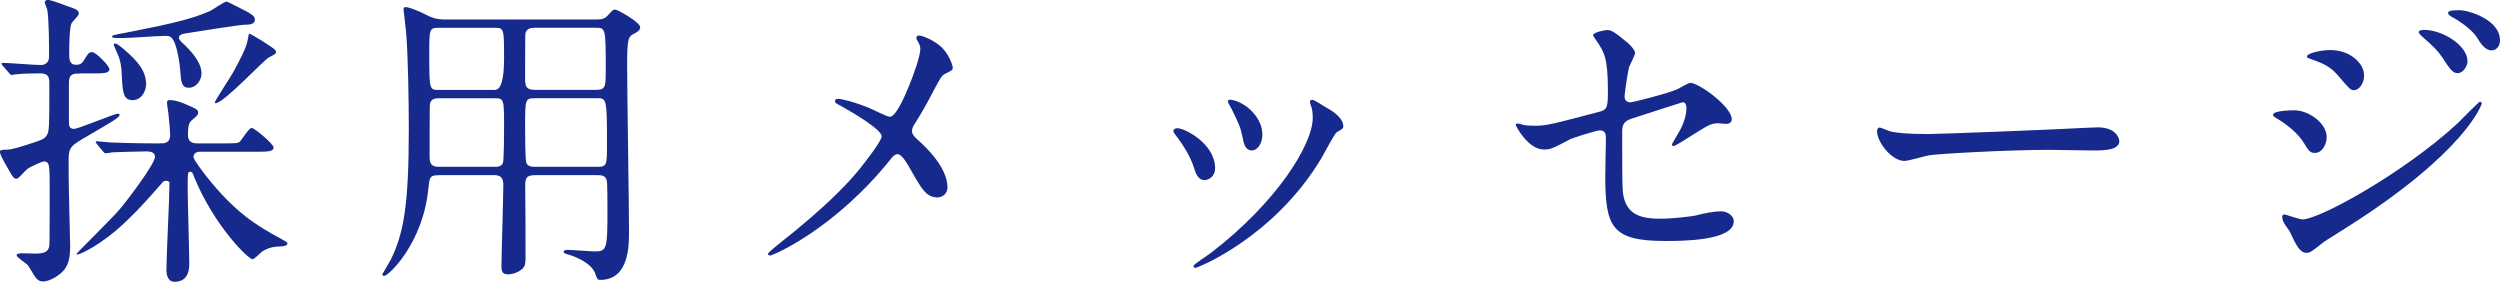 <?xml version="1.0" encoding="UTF-8"?><svg id="_レイヤー_2" xmlns="http://www.w3.org/2000/svg" width="428.76" height="48.33" viewBox="0 0 428.76 48.33"><defs><style>.cls-1{fill:#152a8c;}</style></defs><g id="_レイヤー_2-2"><g><path class="cls-1" d="M13.73,12.61c-1.06,0-1.91,0-1.91,1.54v6.68c0,.69,.05,1.27,.85,1.27,.85,0,6.89-2.6,7.52-2.6,.11,0,.32,0,.32,.16,0,.53-1.43,1.27-5.3,3.55-3.02,1.75-3.44,2.01-3.44,4.13,0,1.85,0,3.76,.05,5.67,0,1.27,.21,7.74,.21,9.17,0,1.96-.26,3.13-1.01,4.08-.53,.69-2.23,2.01-3.66,2.01-.64,0-1.01-.37-1.22-.64-.26-.27-1.11-1.85-1.38-2.17-.21-.27-1.91-1.32-1.91-1.7,0-.32,.69-.32,1.01-.32s1.91,.05,2.28,.05c1.33,0,2.23-.27,2.33-1.43,.05-.37,.05-8.53,.05-9.65,0-4.19,0-4.72-1.06-4.72-.21,0-2.28,.9-2.81,1.32-.32,.21-1.43,1.64-1.8,1.64-.48,0-.58-.21-1.22-1.27-1.17-2.07-1.64-2.86-1.64-3.39,0-.32,.69-.32,1.11-.32,.95,0,2.44-.48,4.98-1.32,1.32-.48,1.54-.53,1.96-1.17,.42-.69,.42-1.54,.42-8.96,0-1.22-.37-1.64-1.64-1.64-1.01,0-3.18,.05-4.08,.16-.11,0-.64,.11-.74,.11-.21,0-.32-.16-.48-.37l-1.06-1.22q-.21-.26-.21-.32c0-.11,.11-.16,.21-.16,.9,0,5.46,.37,6.52,.37,.85,0,1.43-.48,1.43-1.43,0-1.8,0-6.52-.32-8.11-.05-.16-.42-1.01-.42-1.22,0-.26,.26-.42,.64-.42,.27,0,2.97,.95,3.5,1.17,1.38,.48,1.7,.64,1.7,1.22,0,.32-1.06,1.32-1.22,1.59-.42,.85-.42,4.24-.42,5.41,0,.64,0,1.75,1.17,1.75,.64,0,1.01-.16,1.43-.9,.64-1.01,.74-1.27,1.32-1.27,.69,0,2.97,2.38,2.97,2.91,0,.74-1.06,.74-2.81,.74h-2.23Zm20.56,13.41c-.64,0-1.11,.32-1.11,.9,0,.48,1.75,2.7,2.23,3.34,4.93,6.2,8.59,8.43,12.72,10.65,.74,.42,1.17,.64,1.17,.85,0,.37-.58,.42-.85,.48-1.48,.05-2.28,.16-3.5,.9-.21,.16-1.32,1.32-1.64,1.32-.74,0-6.62-5.83-9.96-13.99-.32-.85-.37-1.01-.74-1.01-.42,0-.42,.16-.42,3.02,0,1.8,.27,10.65,.27,12.67,0,.79,0,3.18-2.54,3.18-1.06,0-1.38-1.06-1.38-2.07,0-2.12,.53-12.56,.53-14.89,0-.16-.21-.37-.58-.37-.42,0-.64,.27-.79,.48-1.96,2.23-3.66,4.19-5.99,6.41-4.35,4.19-8.06,5.78-8.48,5.78-.05,0-.11-.05-.11-.11,0-.16,6.41-6.41,7.47-7.74,1.64-1.96,5.99-7.79,5.99-8.9,0-.95-1.01-.95-1.64-.95-1.22,0-4.61,.11-5.72,.16-.16,.05-.9,.16-1.11,.16-.16,0-.27-.11-.48-.37l-1.01-1.22q-.21-.27-.21-.32c0-.11,.11-.16,.16-.16,.37,0,1.96,.21,2.33,.21,1.54,.05,4.29,.16,7.26,.16h1.27c.74,0,1.75,0,1.75-1.48,0-.37-.11-1.96-.27-3.34,0-.32-.27-1.8-.27-2.12,0-.37,.11-.48,.53-.48,.64,0,1.48,.21,2.38,.58,2.23,.95,2.44,1.06,2.44,1.59,0,.32-.11,.42-1.01,1.22-.48,.37-.74,.69-.74,2.6,0,1.43,1.11,1.43,1.7,1.43h4.45c2.23,0,2.44,0,2.81-.37,.32-.32,1.48-2.28,1.96-2.28s3.76,2.76,3.76,3.34c0,.74-1.06,.74-2.86,.74h-9.75Zm-2.7-18.39c.58,.58,2.97,2.81,2.97,4.93,0,1.43-1.11,2.49-2.12,2.49-1.27,0-1.38-.85-1.54-3.02-.16-2.12-.69-4.35-1.17-5.14-.32-.53-.64-.74-1.33-.74-1.17,0-6.2,.37-7.21,.37-1.75,0-1.96,0-1.96-.26,0-.21,.27-.27,2.28-.64,6.36-1.27,10.86-2.12,14.47-3.71,.48-.21,2.44-1.64,2.92-1.64,.11,0,3.18,1.59,3.5,1.75,.53,.32,1.32,.69,1.32,1.33,0,.79-.85,.9-1.85,.9-.74,0-8.48,1.22-9.75,1.43-.69,.11-1.43,.21-1.43,.79,0,.32,.37,.69,.9,1.17Zm-8.85,9.54c-1.64,0-1.7-1.43-1.85-4.19-.05-1.33-.16-2.49-.74-3.76-.58-1.33-.64-1.43-.64-1.59s.11-.16,.16-.16c.26,0,.42,0,1.54,.95,2.86,2.44,3.6,3.82,3.82,5.46,.21,1.64-.74,3.29-2.28,3.29Zm24.59-8.27c0,.32-.11,.37-1.22,.95-.85,.42-7.74,7.84-9.12,7.84-.11,0-.16-.05-.16-.11,0-.27,2.7-4.35,3.13-5.14,.85-1.54,2.38-4.29,2.54-5.72,.05-.11,.16-.95,.21-.95,.26,0,1.75,.95,2.12,1.17,2.23,1.43,2.49,1.59,2.49,1.96Z"/><path class="cls-1" d="M75.21,30.05c-1.54,0-1.54,.42-1.75,2.33-.9,9.27-6.78,14.94-7.58,14.94-.21,0-.32-.16-.32-.27,0-.05,1.27-2.12,1.48-2.54,2.17-4.5,3.07-9.17,3.07-22.36,0-4.19-.11-12.88-.48-16.8-.05-.58-.42-3.6-.42-3.71,0-.32,.05-.42,.37-.42,.58,0,2.07,.64,2.65,.9,1.85,.95,2.49,1.22,4.19,1.22h25.91c1.17,0,1.48-.27,1.85-.64,.9-.95,.95-1.06,1.32-1.06,.42,0,4.29,2.17,4.29,3.02,0,.48-.42,.79-.85,1.01-1.22,.64-1.38,.69-1.38,5.72,0,4.35,.32,23.9,.32,28.4,0,2.33,0,8.21-4.93,8.21-.48,0-.53-.11-.9-1.17-.74-1.91-3.97-3.02-4.45-3.13-.16-.05-.95-.21-.95-.53,0-.21,.37-.32,.64-.32,.69,0,4.03,.27,4.77,.27,2.07,0,2.12-.58,2.12-7.31,0-.69,0-4.4-.11-4.82-.21-.95-1.01-.95-1.59-.95h-10.76c-1.43,0-1.7,.53-1.64,2.07,.05,3.82,.05,8.16,.05,12.24,0,1.01-.16,1.38-.53,1.75-.48,.42-1.43,.95-2.49,.95s-1.11-.69-1.11-1.38c0-1.96,.32-11.71,.32-13.94,0-1.17-.37-1.7-1.64-1.7h-9.49Zm9.65-14.63q1.59,0,1.59-5.35c0-5.14,0-5.3-1.59-5.3h-9.65c-1.59,0-1.59,.21-1.59,4.61,0,6.04,.05,6.04,1.64,6.04h9.59Zm0,13.2c.48,0,1.11-.05,1.38-.64,.21-.42,.21-5.51,.21-6.2,0-4.72,0-4.93-1.59-4.93h-9.65c-.58,0-1.27,.11-1.48,.95-.05,.26-.05,7.74-.05,8.96,0,.85,0,1.85,1.54,1.85h9.65Zm6.84-23.85c-.69,0-1.38,.11-1.59,.95-.05,.32-.05,6.41-.05,7.68,0,1.11,0,2.01,1.64,2.01h10.55c1.64,0,1.64-.58,1.64-3.6,0-7.05-.05-7.05-1.75-7.05h-10.44Zm0,12.08c-1.64,0-1.64,.16-1.64,5.03,0,.85,0,5.62,.21,6.04,.26,.69,1.06,.69,1.43,.69h10.81c1.59,0,1.59-.37,1.59-3.87,0-7.79-.05-7.9-1.7-7.9h-10.7Z"/><path class="cls-1" d="M149.25,18.6c.53,.21,2.91,1.43,3.34,1.43,1.11,0,2.65-3.71,3.29-5.25,.95-2.28,1.96-5.3,1.96-6.36,0-.48-.16-.85-.37-1.22-.16-.32-.32-.48-.32-.64,0-.27,.16-.48,.42-.48,.48,0,2.12,.58,3.55,1.7,1.59,1.27,2.28,3.44,2.28,3.82,0,.42-.16,.48-1.32,1.06-.58,.32-.74,.58-2.12,3.18-.9,1.75-1.91,3.55-3.02,5.3-.27,.37-.53,.85-.53,1.33,0,.58,.48,1.06,.9,1.43,4.56,4.03,5.19,6.89,5.19,8.21s-1.11,1.75-1.7,1.75c-1.91,0-2.7-1.38-4.56-4.66-.53-.95-1.54-2.76-2.28-2.76-.48,0-.9,.42-1.11,.74-9.7,12.14-20.3,16.64-20.77,16.64-.16,0-.37-.05-.37-.27s1.01-1.01,1.64-1.54c9.01-7.05,12.56-11.18,14.04-12.98,1.27-1.59,3.82-4.88,3.82-5.67,0-1.11-4.88-4.03-6.89-5.14-1.01-.53-1.11-.58-1.11-.85,0-.21,.11-.42,.48-.42,.69,0,3.02,.58,5.56,1.64Z"/><path class="cls-1" d="M208.39,28.88c0,1.48-1.22,2.01-1.8,2.01-1.17,0-1.54-1.22-1.91-2.38-.48-1.48-1.64-3.55-3.07-5.35-.27-.37-.37-.53-.37-.69,0-.32,.32-.48,.69-.48,1.27,0,6.47,2.65,6.47,6.89Zm16.38-10.92c0-.05-.11-.32-.11-.48,0-.27,.21-.37,.37-.37,.42,0,2.01,1.11,2.38,1.32,.85,.42,2.97,1.7,2.97,3.23,0,.42-.21,.48-1.11,1.01-.42,.26-2.28,3.87-2.7,4.56-8.11,13.46-21.14,18.71-21.57,18.71-.16,0-.32-.16-.32-.32,0-.27,2.49-1.85,2.97-2.23,11.29-8.64,17.49-18.6,17.49-23.16,0-1.06-.11-1.64-.37-2.28Zm-8.27,5.14c0,1.54-.85,2.7-1.8,2.7-1.17,0-1.43-1.32-1.59-2.23-.37-1.7-.53-2.17-1.96-5.03-.11-.21-.58-.95-.58-1.17,0-.16,.26-.32,.53-.27,2.49,.37,5.41,3.02,5.41,5.99Z"/><path class="cls-1" d="M261.18,21.41c.48,.11,1.43,.16,1.96,.16,2.12,0,3.02-.27,11.08-2.38,1.43-.37,1.54-.79,1.54-3.6,0-5.72-.64-6.62-1.91-8.53-.05-.11-.64-.9-.64-1.01,0-.48,1.96-.9,2.44-.9,.64,0,1.22,.26,3.66,2.33,.16,.16,1.11,1.06,1.11,1.59,0,.42-.9,2.07-1.01,2.38-.42,1.7-.79,4.88-.79,5.09,0,.69,.42,1.01,1.06,1.01,.32,0,6.47-1.54,7.95-2.23,.37-.16,1.91-1.11,2.28-1.11,1.43,0,7.1,4.08,7.1,6.25,0,.37-.27,.79-.95,.79-.21,0-1.22-.11-1.43-.11-1.11,0-1.7,.37-3.6,1.54-1.33,.85-3.76,2.38-3.97,2.38-.16,0-.32-.11-.32-.32,0-.05,.9-1.54,1.01-1.75,.79-1.27,1.48-2.97,1.48-4.4,0-.32-.05-1.06-.64-1.06-.11,0-8.05,2.6-8.74,2.81-1.22,.42-1.64,.9-1.64,2.28,0,4.45,0,9.22,.11,10.23,.42,4.19,3.39,4.66,6.57,4.66,2.01,0,5.35-.42,5.83-.53,1.64-.42,3.29-.74,4.4-.74,1.27,0,2.23,.85,2.23,1.7,0,3.39-8.9,3.39-11.76,3.39-9.17,0-10.28-2.38-10.28-11.18,0-1.06,.11-5.67,.11-6.57,0-.85-.32-1.22-1.06-1.22-.53,0-4.56,1.27-4.98,1.48-3.13,1.64-3.44,1.8-4.61,1.8-2.7,0-4.82-4.03-4.82-4.24,0-.16,.21-.21,.32-.21,.16,0,.21,0,.95,.21Z"/><path class="cls-1" d="M358.59,21.89c.32,0,.9-.05,1.17-.05,3.23,0,3.71,1.96,3.71,2.33,0,1.48-2.17,1.64-4.4,1.64-1.22,0-6.52-.11-7.58-.11-7.31,0-19.45,.69-20.72,.95-.64,.11-3.5,.95-4.13,.95-2.28,0-4.72-3.29-4.72-5.09,0-.32,.16-.64,.42-.64s1.54,.58,1.8,.64c.9,.27,3.07,.48,6.47,.48,1.75,0,20.24-.69,27.98-1.11Z"/><path class="cls-1" d="M399.03,23.58c0,1.11-.74,2.65-2.01,2.65-.79,0-1.06-.32-1.85-1.64-.95-1.64-2.97-3.29-4.82-4.35-.16-.11-.53-.32-.53-.53,0-.79,3.39-.79,3.71-.79,2.28,0,5.51,2.07,5.51,4.66Zm-6.25,16.27c-.16-.32-1.01-1.43-1.11-1.7-.21-.37-.27-.79-.27-.95,0-.32,.21-.42,.42-.42,.16,0,2.54,.85,3.07,.85,2.86,0,17.28-7.9,26.6-16.48,.58-.58,3.66-3.71,3.82-3.71,.11,0,.32,.11,.32,.32,0,.11-2.65,8.32-23.42,21.41-3.23,2.01-3.44,2.17-3.87,2.49-1.96,1.54-2.17,1.7-2.76,1.7-1.11,0-1.75-1.22-2.81-3.5Zm12.67-26.87c0,1.38-.9,2.49-1.75,2.49-.58,0-.79-.26-2.65-2.44-1.27-1.48-2.33-2.07-4.61-2.86-.74-.27-.79-.27-.79-.48,0-.58,2.44-1.11,4.03-1.11,.64,0,1.7,.11,2.7,.53,1.38,.58,3.07,1.96,3.07,3.87Zm17.75-2.44c0,.64-.69,2.01-1.7,2.01-.79,0-1.27-.58-2.6-2.65-.9-1.32-1.38-1.75-3.39-3.55-.21-.16-.69-.64-.69-.85,0-.32,.64-.37,.95-.37,3.07,0,7.42,2.6,7.42,5.41Zm5.56-3.6c0,.85-.53,1.7-1.43,1.7-1.11,0-1.85-1.11-2.6-2.33-.69-1.06-2.65-2.6-4.29-3.44-.48-.27-.58-.53-.58-.64,0-.48,1.06-.48,2.01-.48,1.38,0,6.89,1.54,6.89,5.19Z"/></g></g></svg>